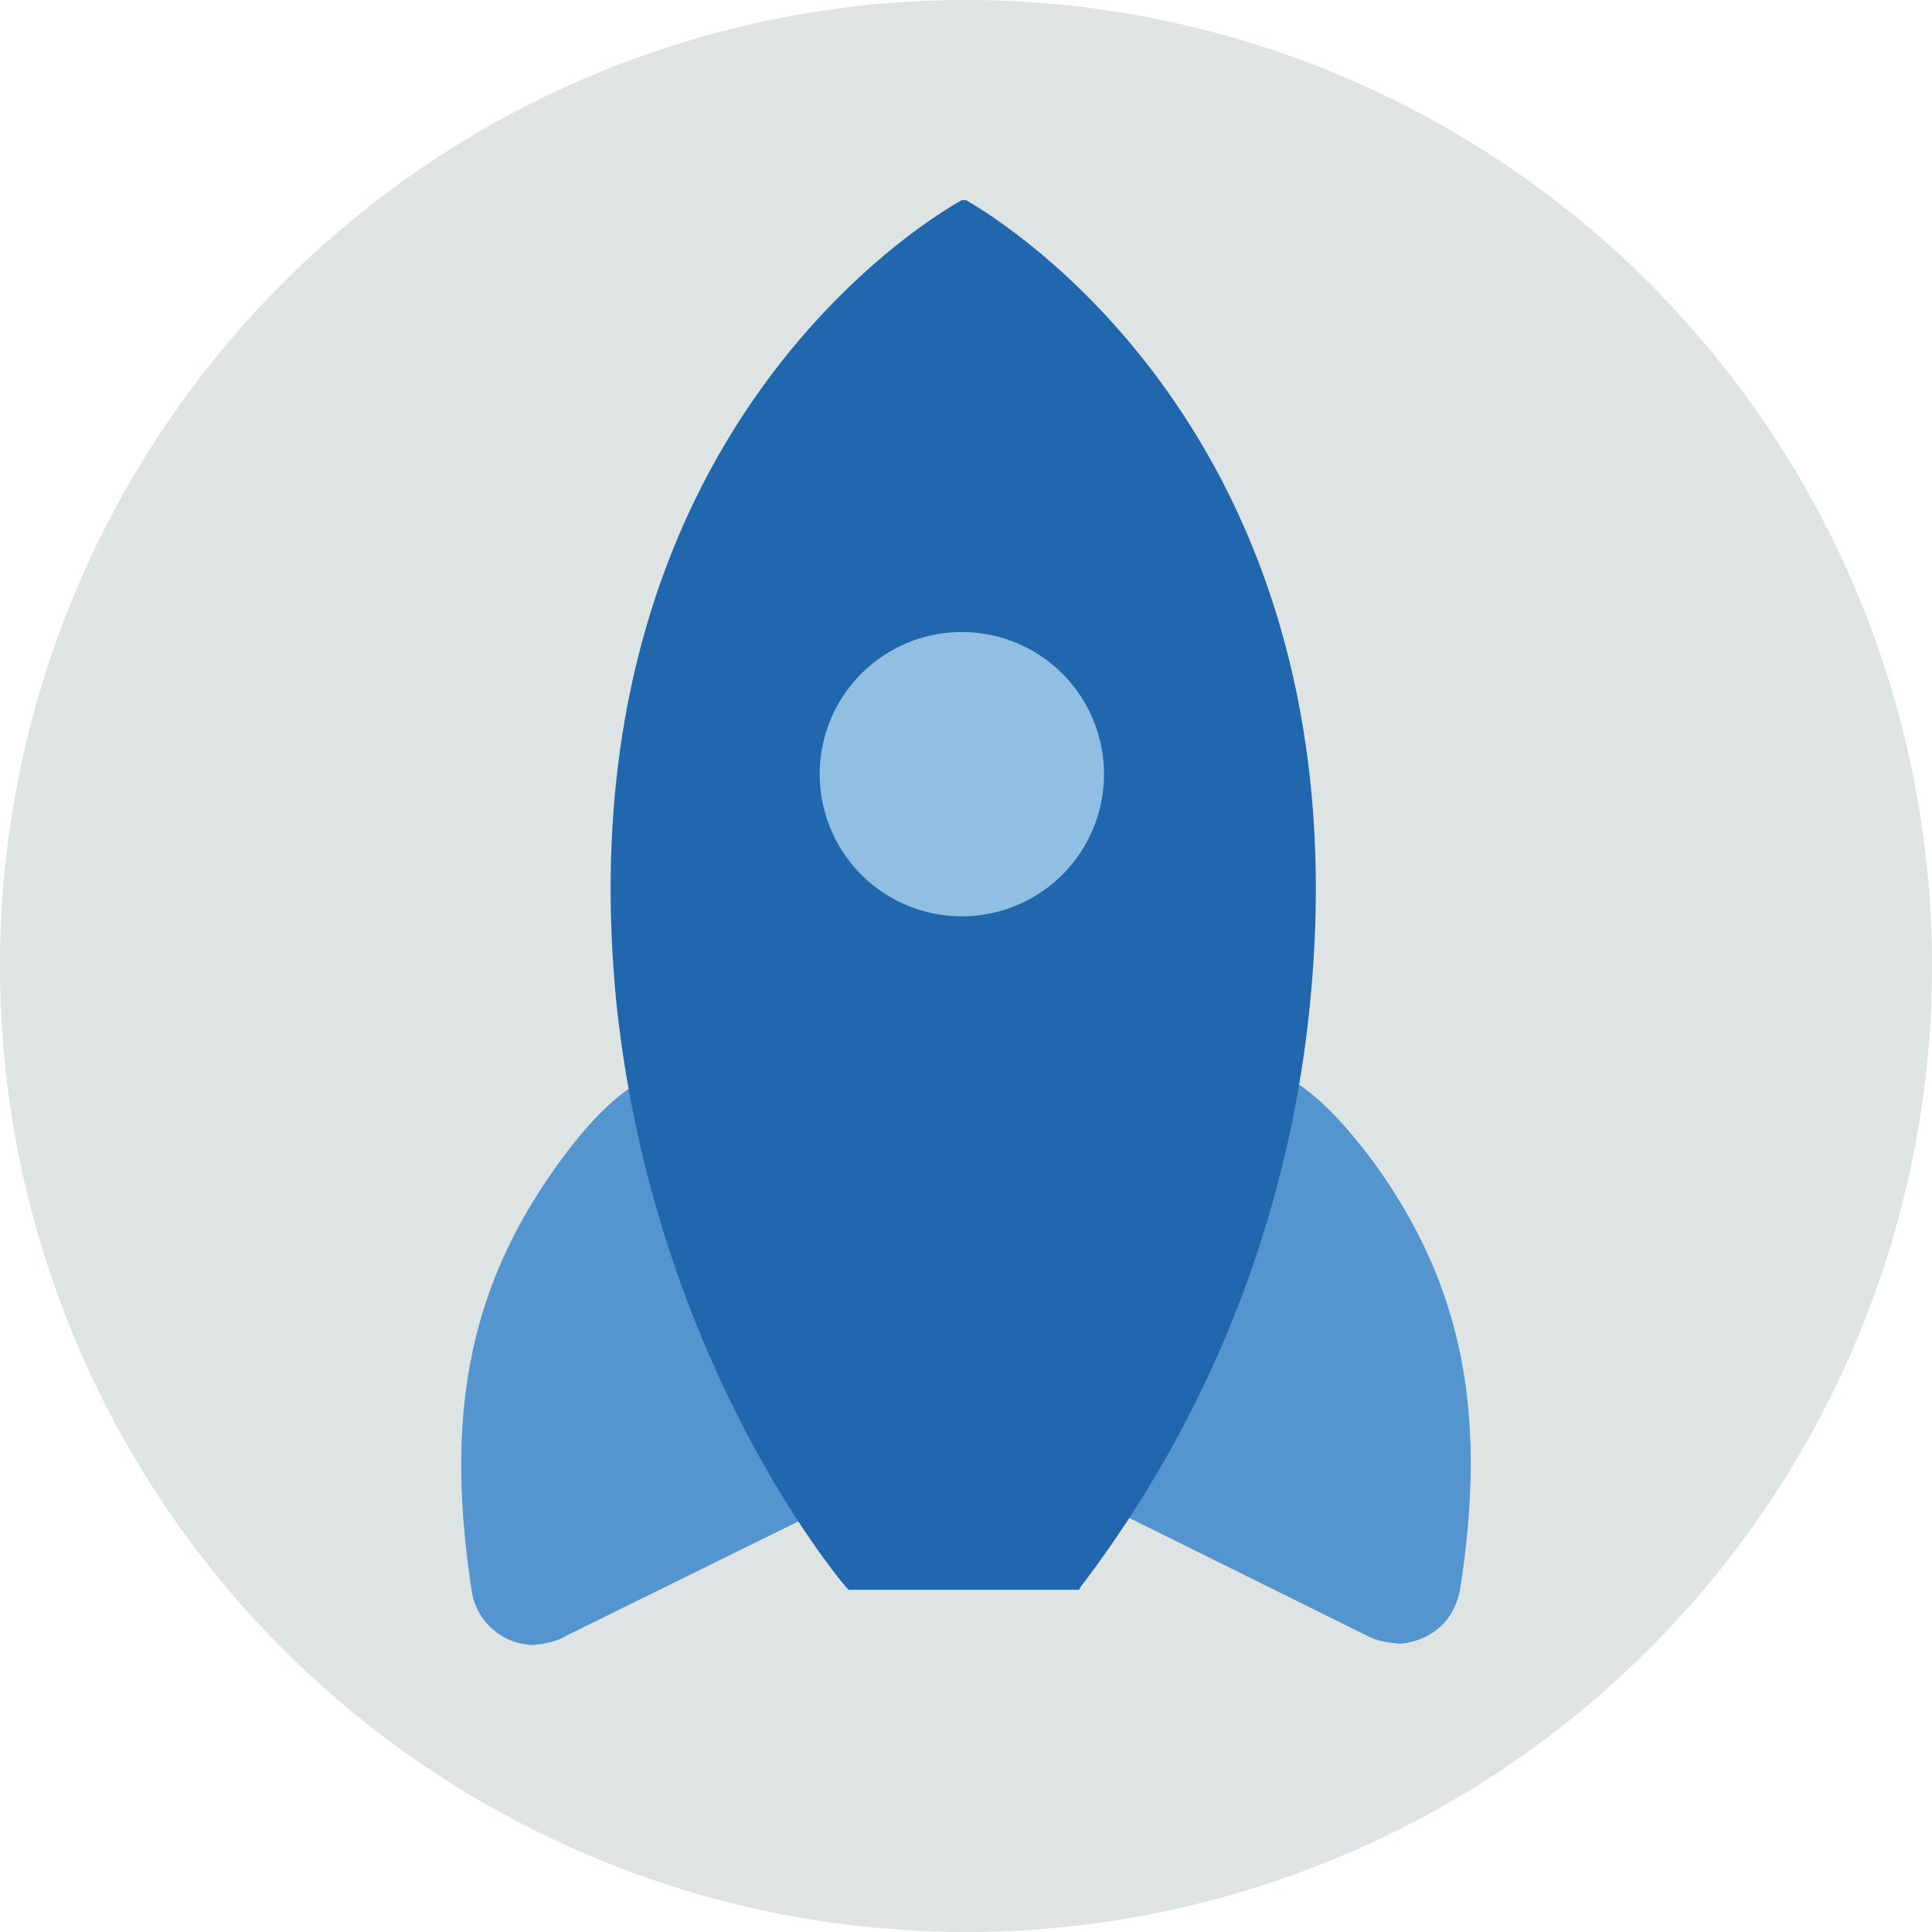 <svg xmlns="http://www.w3.org/2000/svg" width="140" height="140" fill="none"><g fill-rule="evenodd" clip-path="url(#a)" clip-rule="evenodd"><path fill="#DDE4E3" d="M140 70A70 70 0 1 1 0 70a70 70 0 0 1 140 0"/><path fill="#5495CF" d="M99.6 84.3c-3-4-4.8-5.4-6.6-6.4l-2.2-1-.5 2.3a85 85 0 0 1-11 27.2l-1.1 1.8L99 118.5q.9.5 2.4.6.7 0 1.7-.4 2.2-1 2.7-3.5c2-12.8.2-22-6.2-30.9M60.7 106.4a85 85 0 0 1-11-27.2l-.5-2.4L47 78c-1.8 1-3.7 2.4-6.6 6.4-6.4 8.9-8.2 18.1-6.2 31a4.6 4.6 0 0 0 4.4 3.8q1.5-.1 2.5-.7l20.7-10.2z"/><path fill="#2167AE" d="M70 14.5h-.3C67 16 40.5 32 44.7 73c2.7 24.6 15 40.1 16.6 42l.2.2h16.7l.1-.2a83 83 0 0 0 16.6-42C99.1 32 72.6 16 70 14.5"/><path fill="#91BFE3" d="M69.7 45.8a10.3 10.3 0 1 0 0 20.6 10.3 10.3 0 0 0 0-20.6"/></g><defs><clipPath id="a"><path fill="#fff" d="M0 0h140v140H0z"/></clipPath></defs></svg>